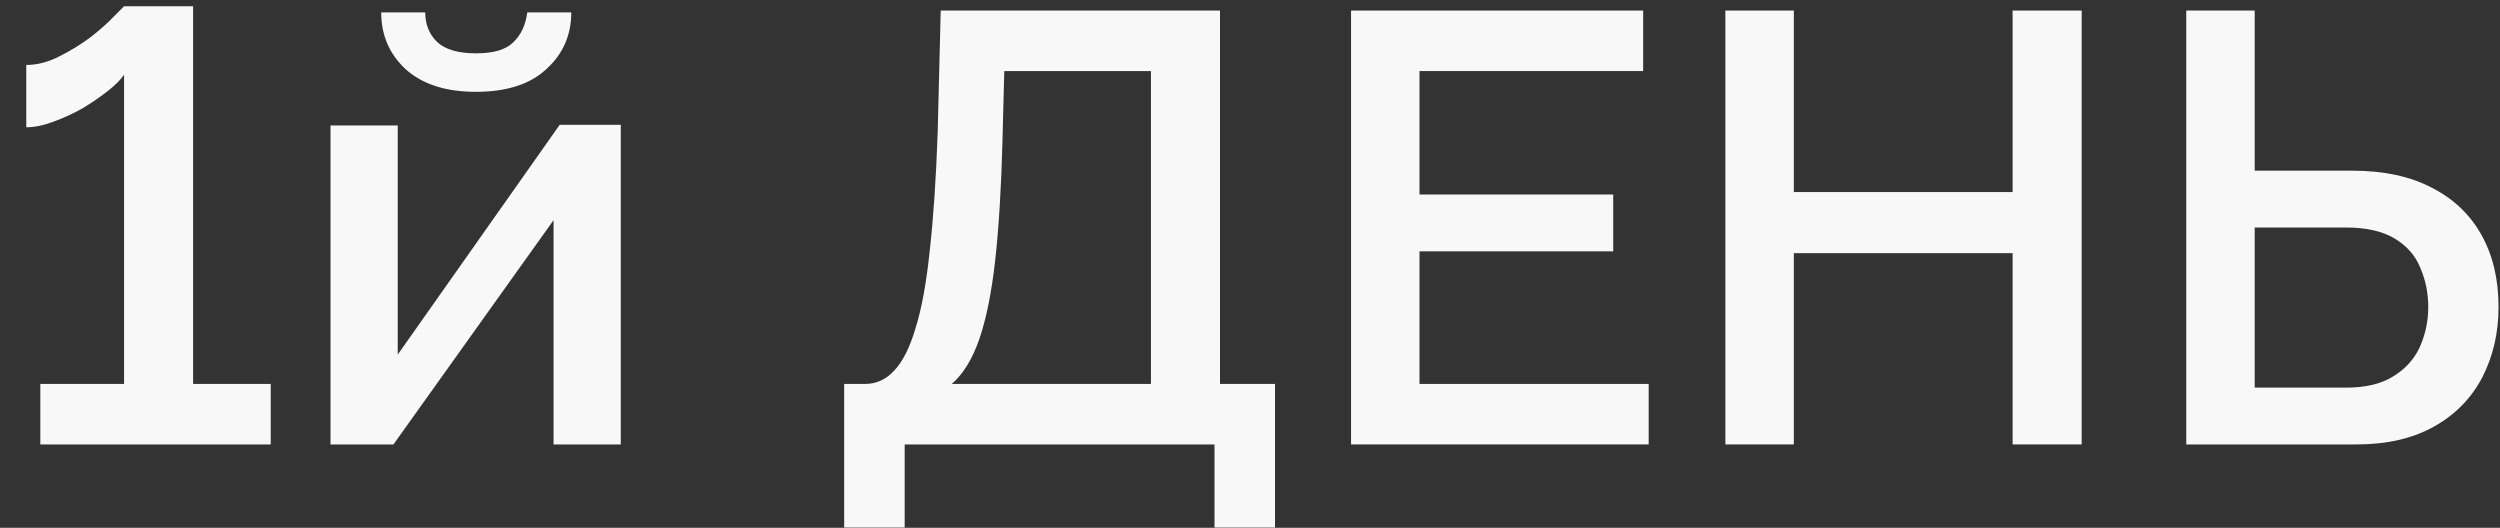 <?xml version="1.0" encoding="UTF-8"?> <svg xmlns="http://www.w3.org/2000/svg" width="90" height="19" viewBox="0 0 90 19" fill="none"><rect x="0" y="0" width="90" height="19" fill="#333333" stroke="none"/><path d="M78.705 16V0.38H81.169V6.144H84.667C85.811 6.144 86.772 6.349 87.549 6.76C88.326 7.156 88.92 7.721 89.331 8.454C89.742 9.187 89.947 10.053 89.947 11.05C89.947 11.989 89.749 12.839 89.353 13.602C88.957 14.35 88.378 14.937 87.615 15.362C86.852 15.787 85.921 16 84.821 16H78.705ZM81.169 13.954H84.469C85.158 13.954 85.716 13.822 86.141 13.558C86.581 13.294 86.904 12.942 87.109 12.502C87.314 12.047 87.417 11.563 87.417 11.05C87.417 10.551 87.322 10.082 87.131 9.642C86.955 9.202 86.647 8.85 86.207 8.586C85.767 8.322 85.18 8.19 84.447 8.19H81.169V13.954Z" fill="#F8F8F8"></path><path d="M74.94 0.38V16H72.454V9.114H64.578V16H62.114V0.38H64.578V6.914H72.454V0.38H74.94Z" fill="#F8F8F8"></path><path d="M59.352 13.822V16H48.638V0.38H59.154V2.558H51.102V7.002H58.076V9.048H51.102V13.822H59.352Z" fill="#F8F8F8"></path><path d="M30.39 18.992V13.822H31.138C31.548 13.822 31.9 13.661 32.194 13.338C32.502 13.015 32.758 12.502 32.964 11.798C33.184 11.094 33.352 10.17 33.47 9.026C33.602 7.867 33.697 6.452 33.756 4.78L33.866 0.38H43.92V13.822H45.9V18.992H43.722V16H32.568V18.992H30.39ZM34.262 13.822H41.434V2.558H36.154L36.088 5.11C36.044 6.797 35.956 8.227 35.824 9.4C35.692 10.559 35.501 11.497 35.252 12.216C35.002 12.935 34.672 13.47 34.262 13.822Z" fill="#F8F8F8"></path><path d="M11.898 16V4.516H14.318V12.766L20.148 4.494H22.348V16H19.928V7.926L14.164 16H11.898ZM17.134 3.306C16.049 3.306 15.206 3.035 14.604 2.492C14.018 1.949 13.724 1.267 13.724 0.446H15.308C15.308 0.871 15.448 1.223 15.726 1.502C16.02 1.781 16.489 1.92 17.134 1.92C17.765 1.92 18.212 1.788 18.476 1.524C18.755 1.26 18.924 0.901 18.982 0.446H20.566C20.566 1.267 20.266 1.949 19.664 2.492C19.078 3.035 18.234 3.306 17.134 3.306Z" fill="#F8F8F8"></path><path d="M9.746 13.822V16H1.452V13.822H4.466V2.69C4.349 2.866 4.151 3.064 3.872 3.284C3.608 3.489 3.308 3.695 2.97 3.9C2.633 4.091 2.281 4.252 1.914 4.384C1.562 4.516 1.24 4.582 0.946 4.582V2.338C1.342 2.338 1.738 2.235 2.134 2.03C2.545 1.825 2.926 1.59 3.278 1.326C3.63 1.047 3.909 0.798 4.114 0.578C4.334 0.358 4.452 0.241 4.466 0.226H6.952V13.822H9.746Z" fill="#F8F8F8"></path></svg> 